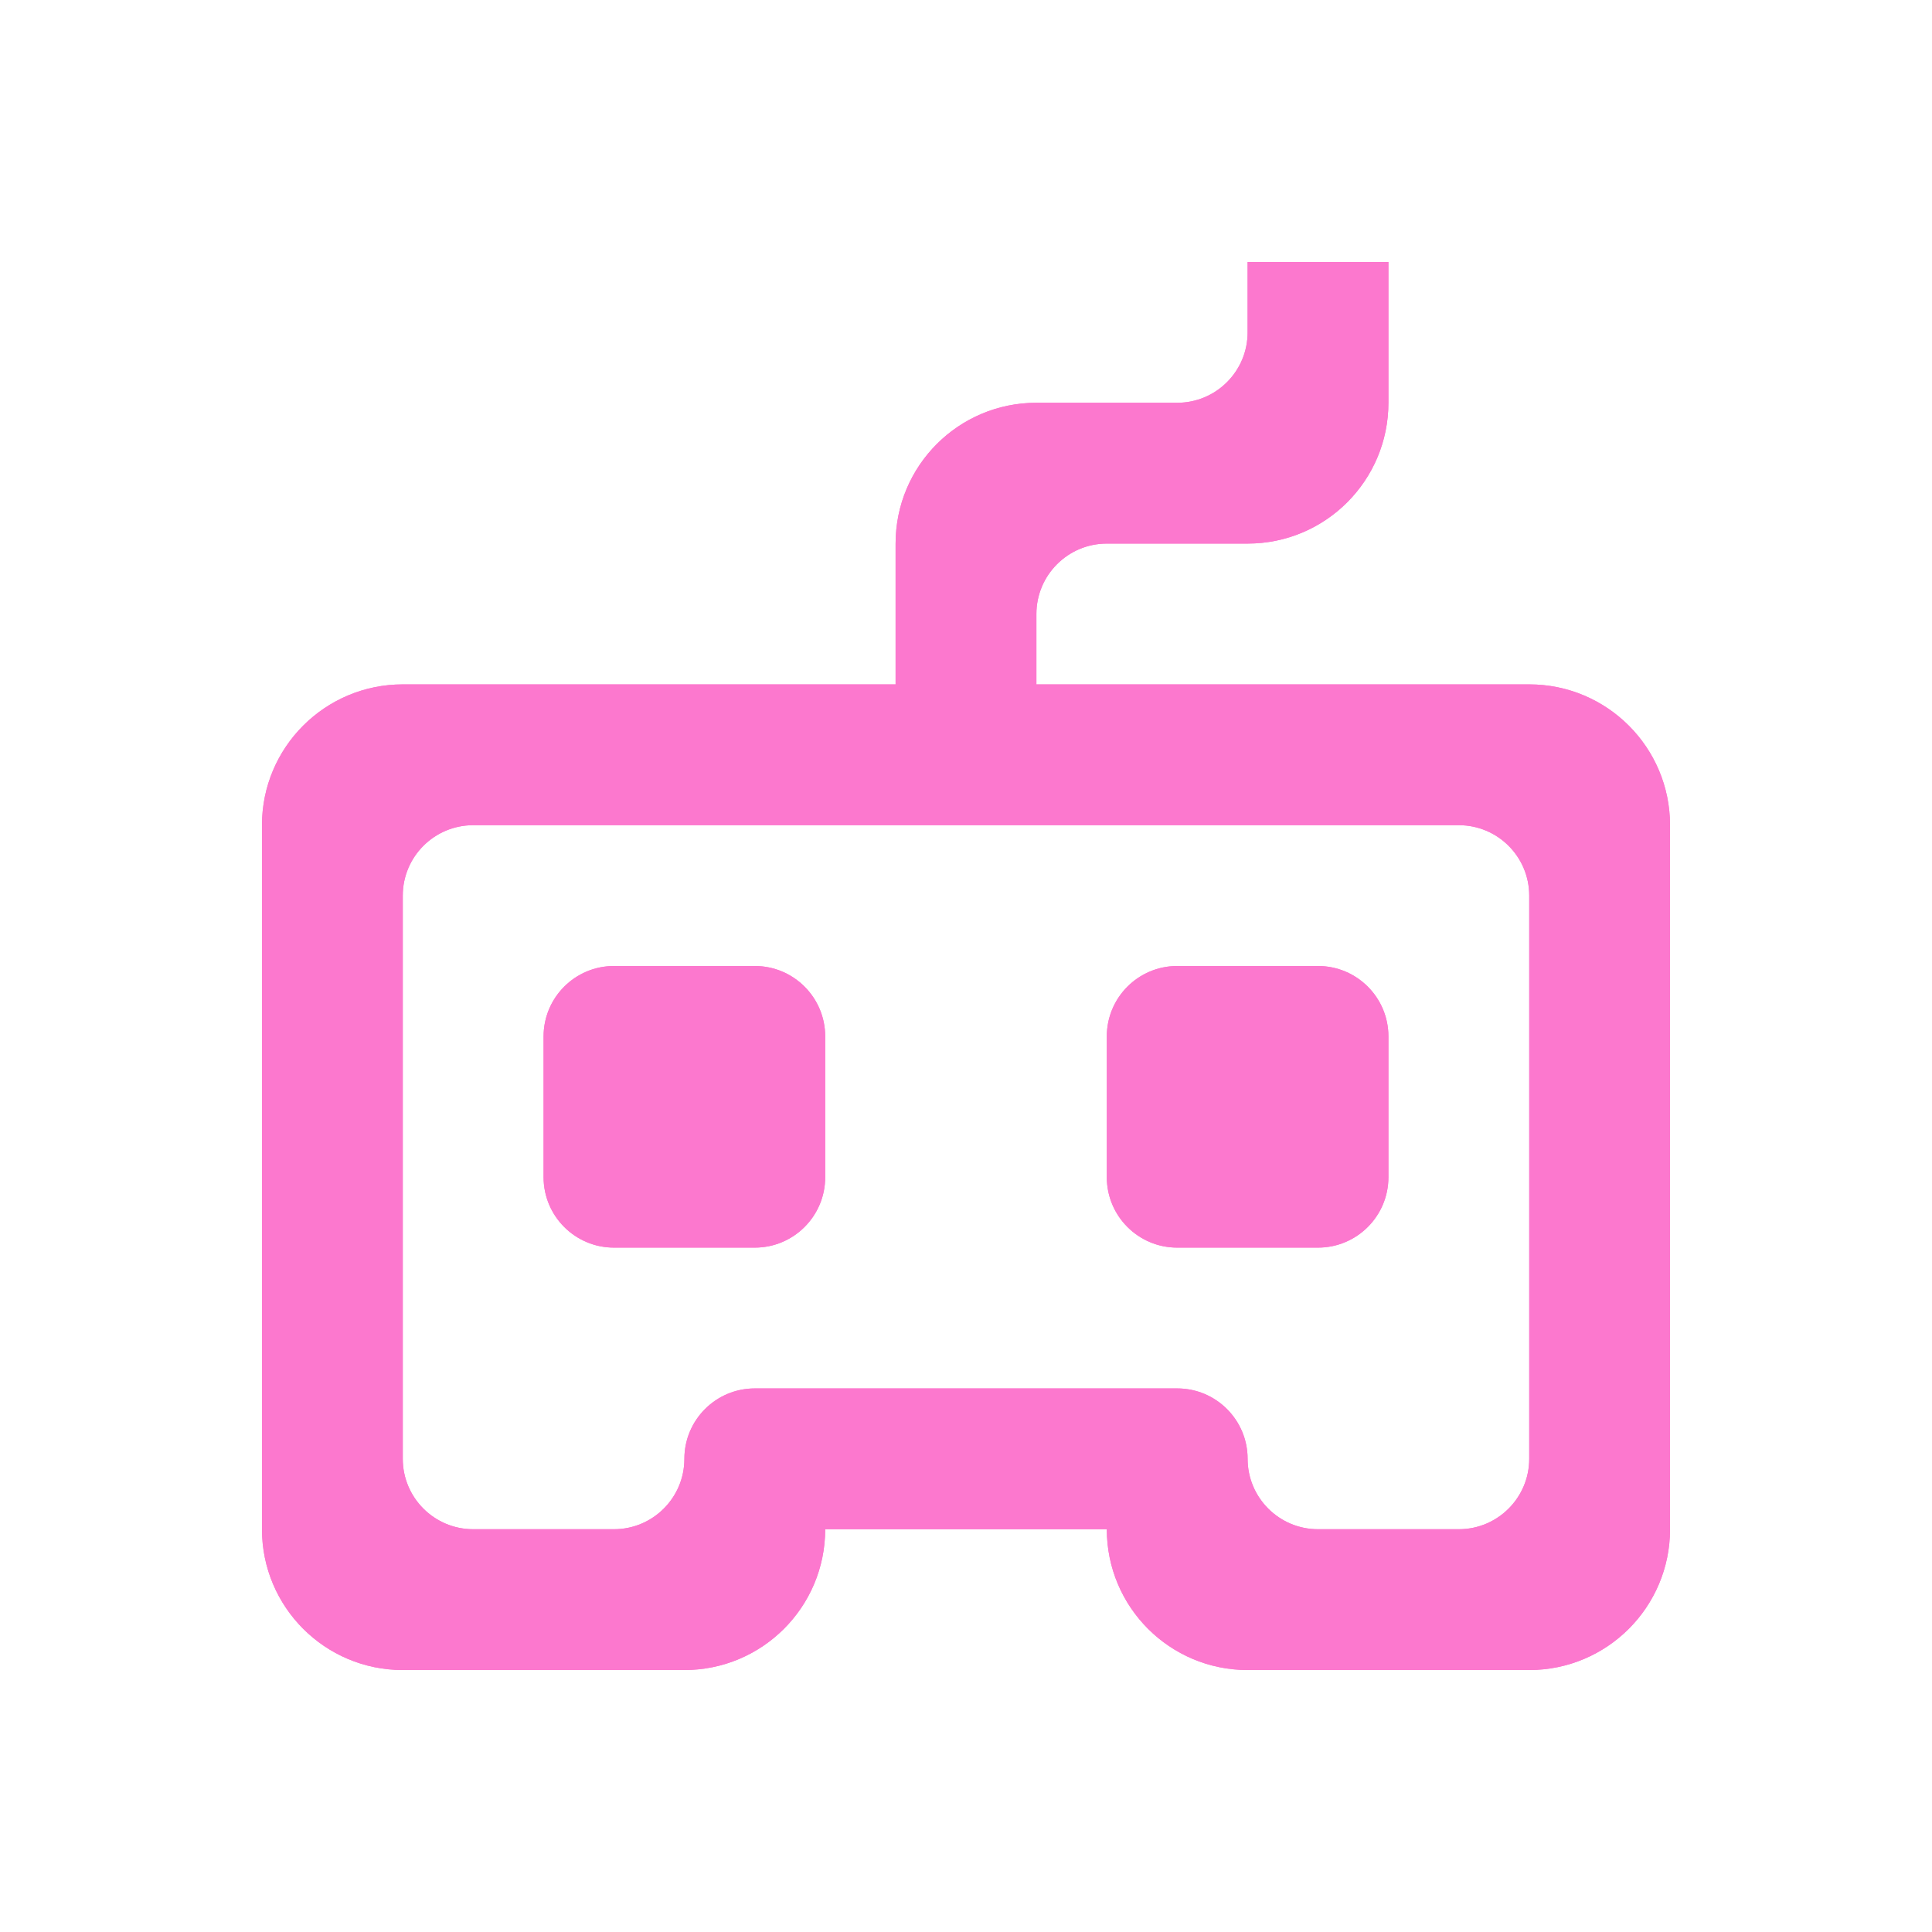 <svg width="59" height="59" viewBox="0 0 59 59" fill="none" xmlns="http://www.w3.org/2000/svg">
<g filter="url(#filter0_f_2716_65)">
<path fill-rule="evenodd" clip-rule="evenodd" d="M46.7 27.35C46.7 26.163 45.737 25.2 44.55 25.2H14.45C13.263 25.2 12.3 26.163 12.3 27.35V44.55C12.3 45.737 13.263 46.7 14.45 46.7H18.75C19.937 46.7 20.9 45.737 20.9 44.55C20.9 43.363 21.863 42.4 23.05 42.4H35.95C37.137 42.4 38.1 43.363 38.1 44.55C38.1 45.737 39.063 46.7 40.25 46.7H44.55C45.737 46.7 46.7 45.737 46.7 44.55V27.35ZM51 25.2V46.7C51 49.076 49.076 51 46.7 51H38.1C35.724 51 33.8 49.076 33.8 46.7H25.2C25.2 49.076 23.276 51 20.9 51H12.3C9.924 51 8 49.076 8 46.7V25.2C8 22.824 9.924 20.9 12.3 20.9H27.35V16.6C27.35 14.224 29.274 12.3 31.65 12.3H35.95C37.137 12.3 38.1 11.337 38.1 10.15V8H42.4V12.3C42.4 14.676 40.476 16.6 38.1 16.6H33.8C32.613 16.6 31.65 17.563 31.65 18.75V20.9H46.7C49.076 20.9 51 22.824 51 25.2ZM40.25 29.5H35.95C34.763 29.5 33.8 30.463 33.8 31.65V33.8V35.95C33.8 37.137 34.763 38.1 35.95 38.1H40.25C41.437 38.1 42.4 37.137 42.4 35.95V33.8V31.65C42.4 30.463 41.437 29.5 40.25 29.5ZM25.2 31.65V33.8V35.95C25.2 37.137 24.237 38.1 23.05 38.1H18.75C17.563 38.1 16.6 37.137 16.6 35.95V33.8V31.65C16.6 30.463 17.563 29.5 18.75 29.5H23.05C24.237 29.5 25.2 30.463 25.2 31.65Z" fill="#FC78CE"/>
</g>
<path fill-rule="evenodd" clip-rule="evenodd" d="M46.7 27.35C46.7 26.163 45.737 25.2 44.55 25.2H14.45C13.263 25.2 12.3 26.163 12.3 27.35V44.55C12.3 45.737 13.263 46.7 14.45 46.7H18.75C19.937 46.7 20.9 45.737 20.9 44.55C20.9 43.363 21.863 42.4 23.05 42.4H35.95C37.137 42.4 38.1 43.363 38.1 44.55C38.1 45.737 39.063 46.7 40.25 46.7H44.55C45.737 46.7 46.7 45.737 46.7 44.55V27.35ZM51 25.2V46.7C51 49.076 49.076 51 46.7 51H38.1C35.724 51 33.8 49.076 33.8 46.7H25.2C25.2 49.076 23.276 51 20.9 51H12.3C9.924 51 8 49.076 8 46.7V25.2C8 22.824 9.924 20.9 12.3 20.9H27.35V16.6C27.35 14.224 29.274 12.3 31.65 12.3H35.95C37.137 12.3 38.1 11.337 38.1 10.15V8H42.4V12.3C42.4 14.676 40.476 16.6 38.1 16.6H33.8C32.613 16.6 31.65 17.563 31.65 18.75V20.9H46.7C49.076 20.9 51 22.824 51 25.2ZM40.25 29.5H35.95C34.763 29.5 33.8 30.463 33.8 31.65V33.8V35.95C33.8 37.137 34.763 38.1 35.95 38.1H40.25C41.437 38.1 42.4 37.137 42.4 35.95V33.8V31.65C42.4 30.463 41.437 29.5 40.25 29.5ZM25.2 31.65V33.8V35.95C25.2 37.137 24.237 38.1 23.05 38.1H18.75C17.563 38.1 16.6 37.137 16.6 35.95V33.8V31.65C16.6 30.463 17.563 29.5 18.75 29.5H23.05C24.237 29.5 25.2 30.463 25.2 31.65Z" fill="#FC78CE"/>
<defs>
<filter id="filter0_f_2716_65" x="0" y="0" width="59" height="59" filterUnits="userSpaceOnUse" color-interpolation-filters="sRGB">
<feFlood flood-opacity="0" result="BackgroundImageFix"/>
<feBlend mode="normal" in="SourceGraphic" in2="BackgroundImageFix" result="shape"/>
<feGaussianBlur stdDeviation="4" result="effect1_foregroundBlur_2716_65"/>
</filter>
</defs>
</svg>
